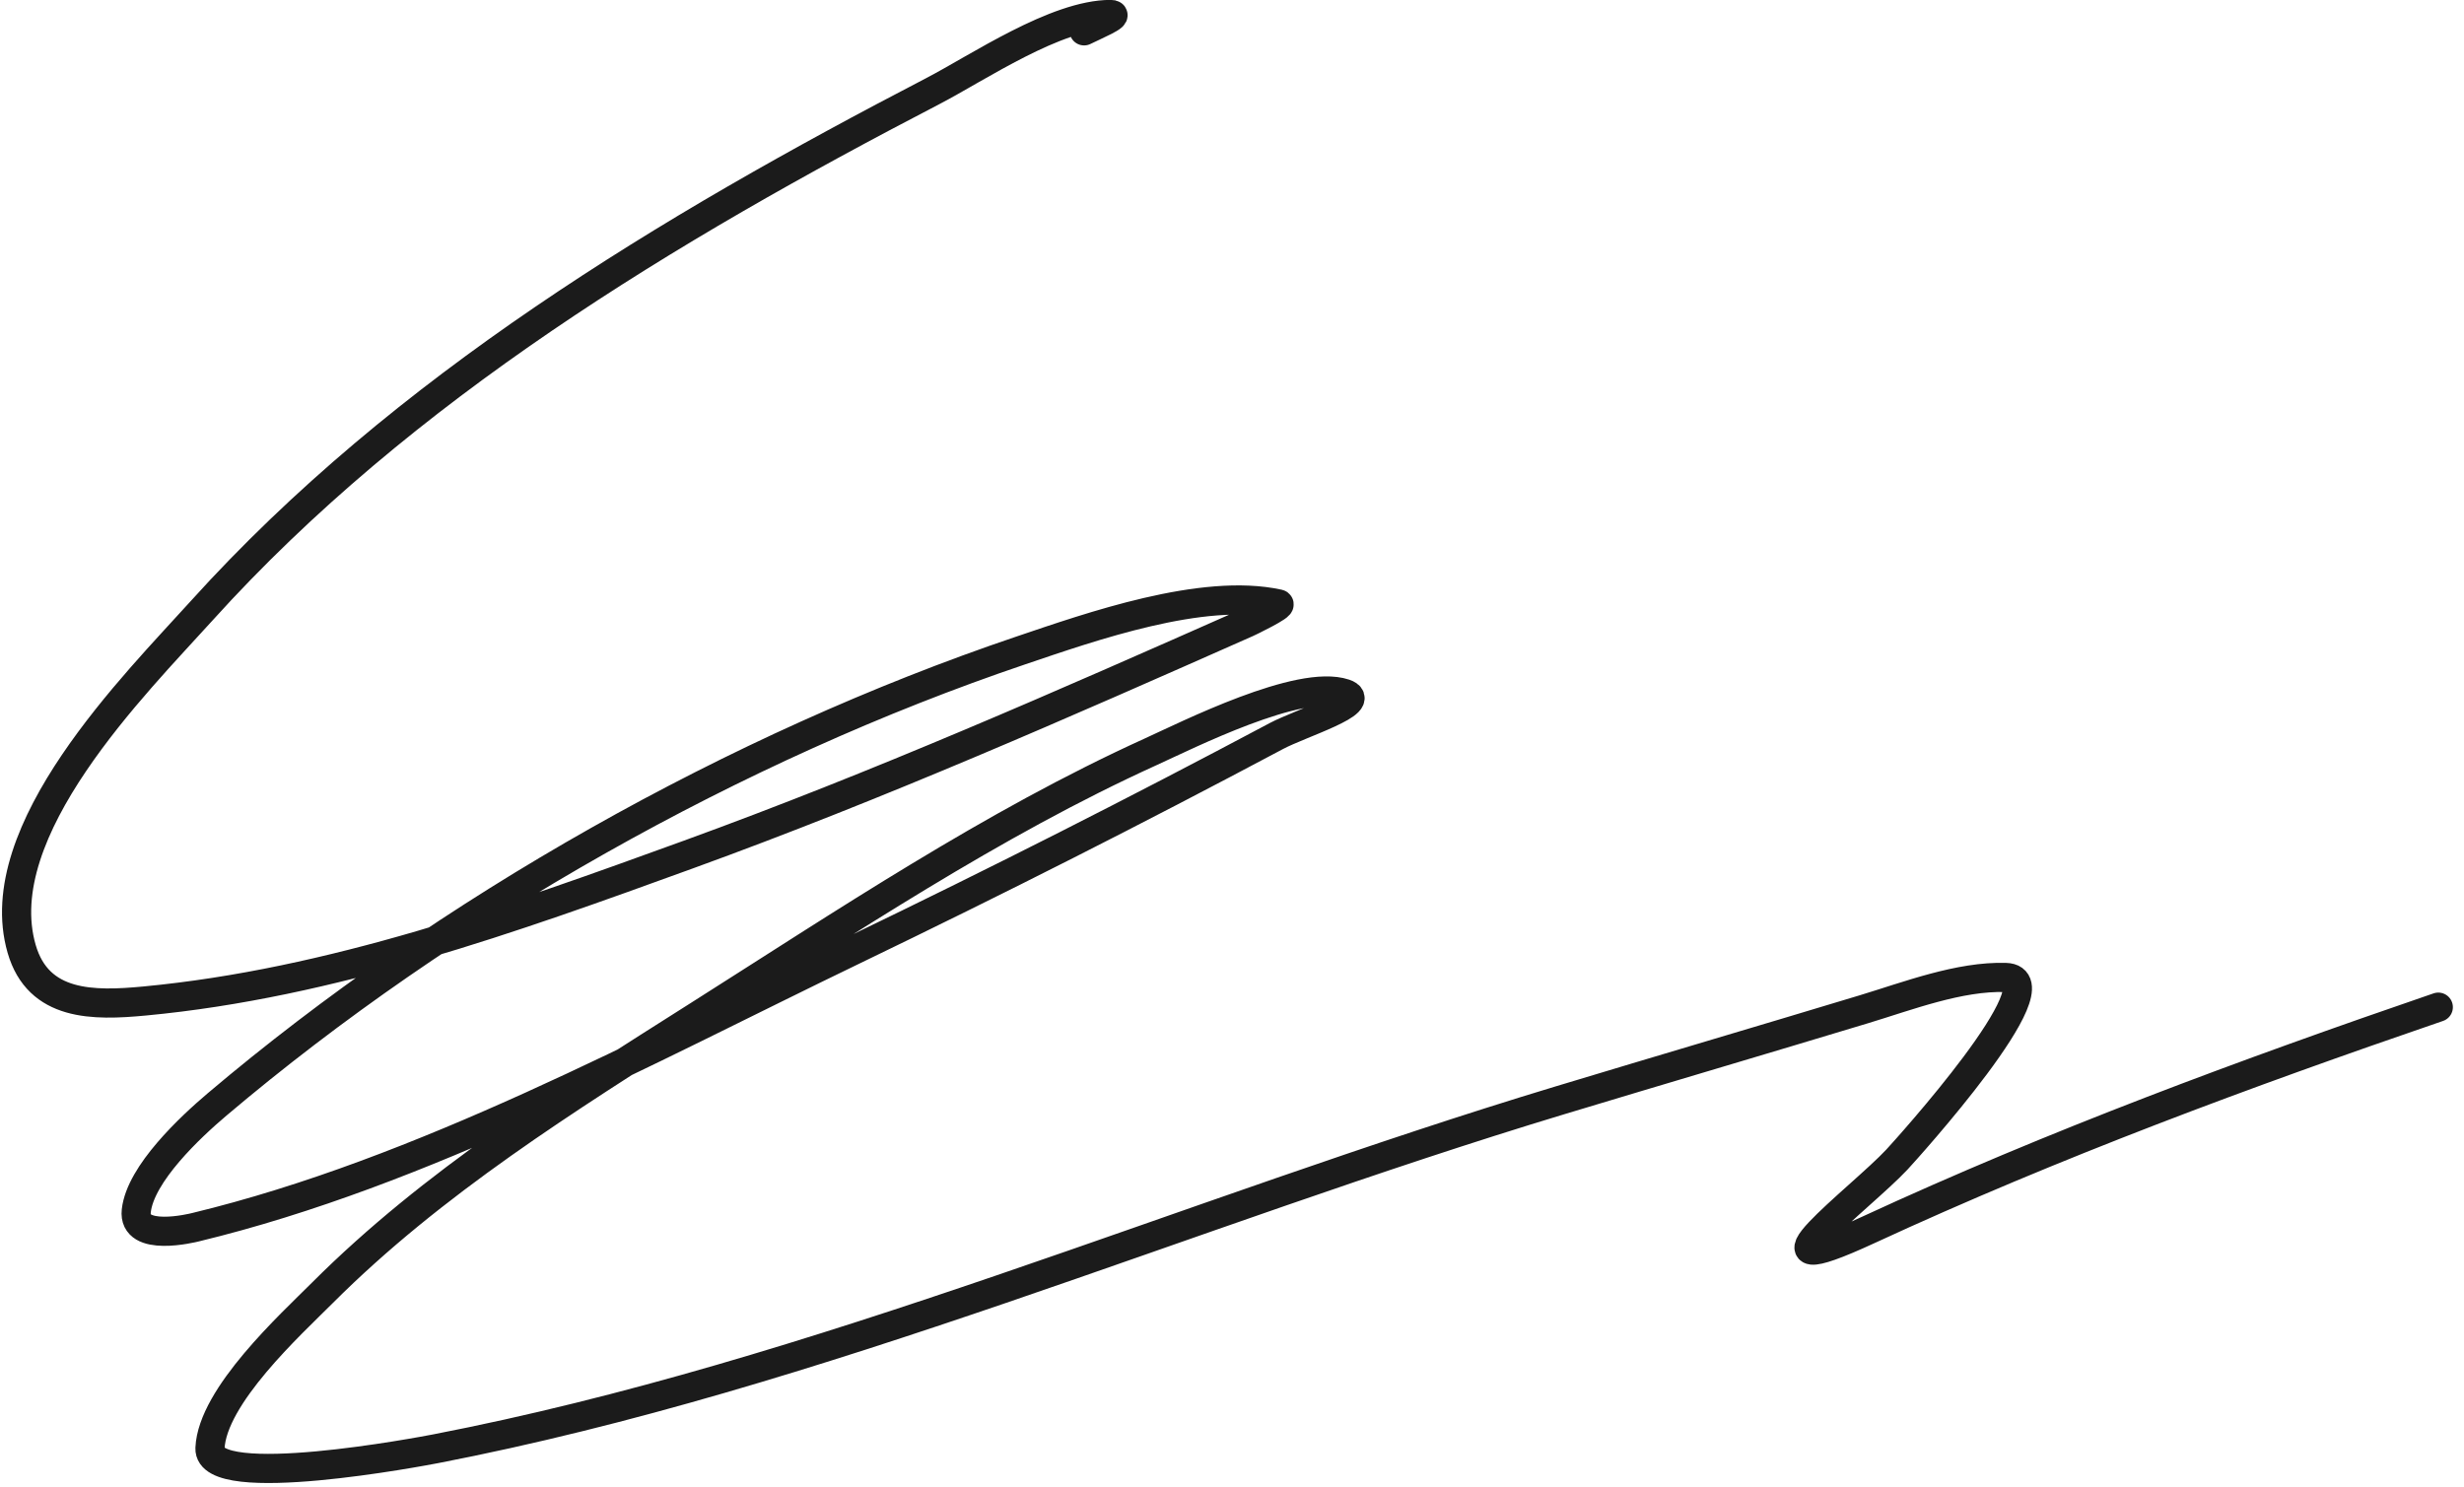 <svg width="169" height="102" viewBox="0 0 169 102" fill="none" xmlns="http://www.w3.org/2000/svg">
<path d="M74.356 2.116C74.995 1.797 76.896 0.993 76.182 0.993C72.422 0.993 67.087 4.637 63.966 6.258C45.806 15.691 27.649 26.599 13.84 41.887C9.299 46.915 -0.857 56.98 1.484 65.09C2.629 69.055 6.414 68.999 9.909 68.67C22.764 67.461 35.14 63.006 47.187 58.631C60.299 53.869 72.866 48.329 85.589 42.694C85.593 42.693 88.059 41.511 87.695 41.431C82.479 40.29 74.802 43.003 70.004 44.625C50.456 51.233 30.635 62.431 14.893 75.761C13.074 77.301 9.631 80.51 9.347 83.062C9.103 85.258 13.207 84.237 13.419 84.185C28.984 80.424 44.282 72.068 58.525 65.195C68.585 60.341 77.806 55.674 87.555 50.487C89.174 49.625 93.964 48.154 92.223 47.574C89.138 46.545 81.456 50.424 78.92 51.575C68.056 56.507 57.904 63.321 47.854 69.688C38.888 75.369 29.676 81.127 22.124 88.678C19.931 90.871 14.56 95.765 14.402 99.349C14.269 102.365 29.044 99.546 29.882 99.385C56.175 94.3 81.41 83.212 107.001 75.48C113.947 73.381 120.907 71.332 127.852 69.232C130.839 68.328 134.399 66.953 137.575 67.055C141.302 67.176 130.752 78.85 130.099 79.552C127.642 82.187 119.061 88.572 128.168 84.361C140.874 78.486 154.006 73.628 167.237 69.091" stroke="#1B1B1B" stroke-width="2" stroke-linecap="round"/>
</svg>
